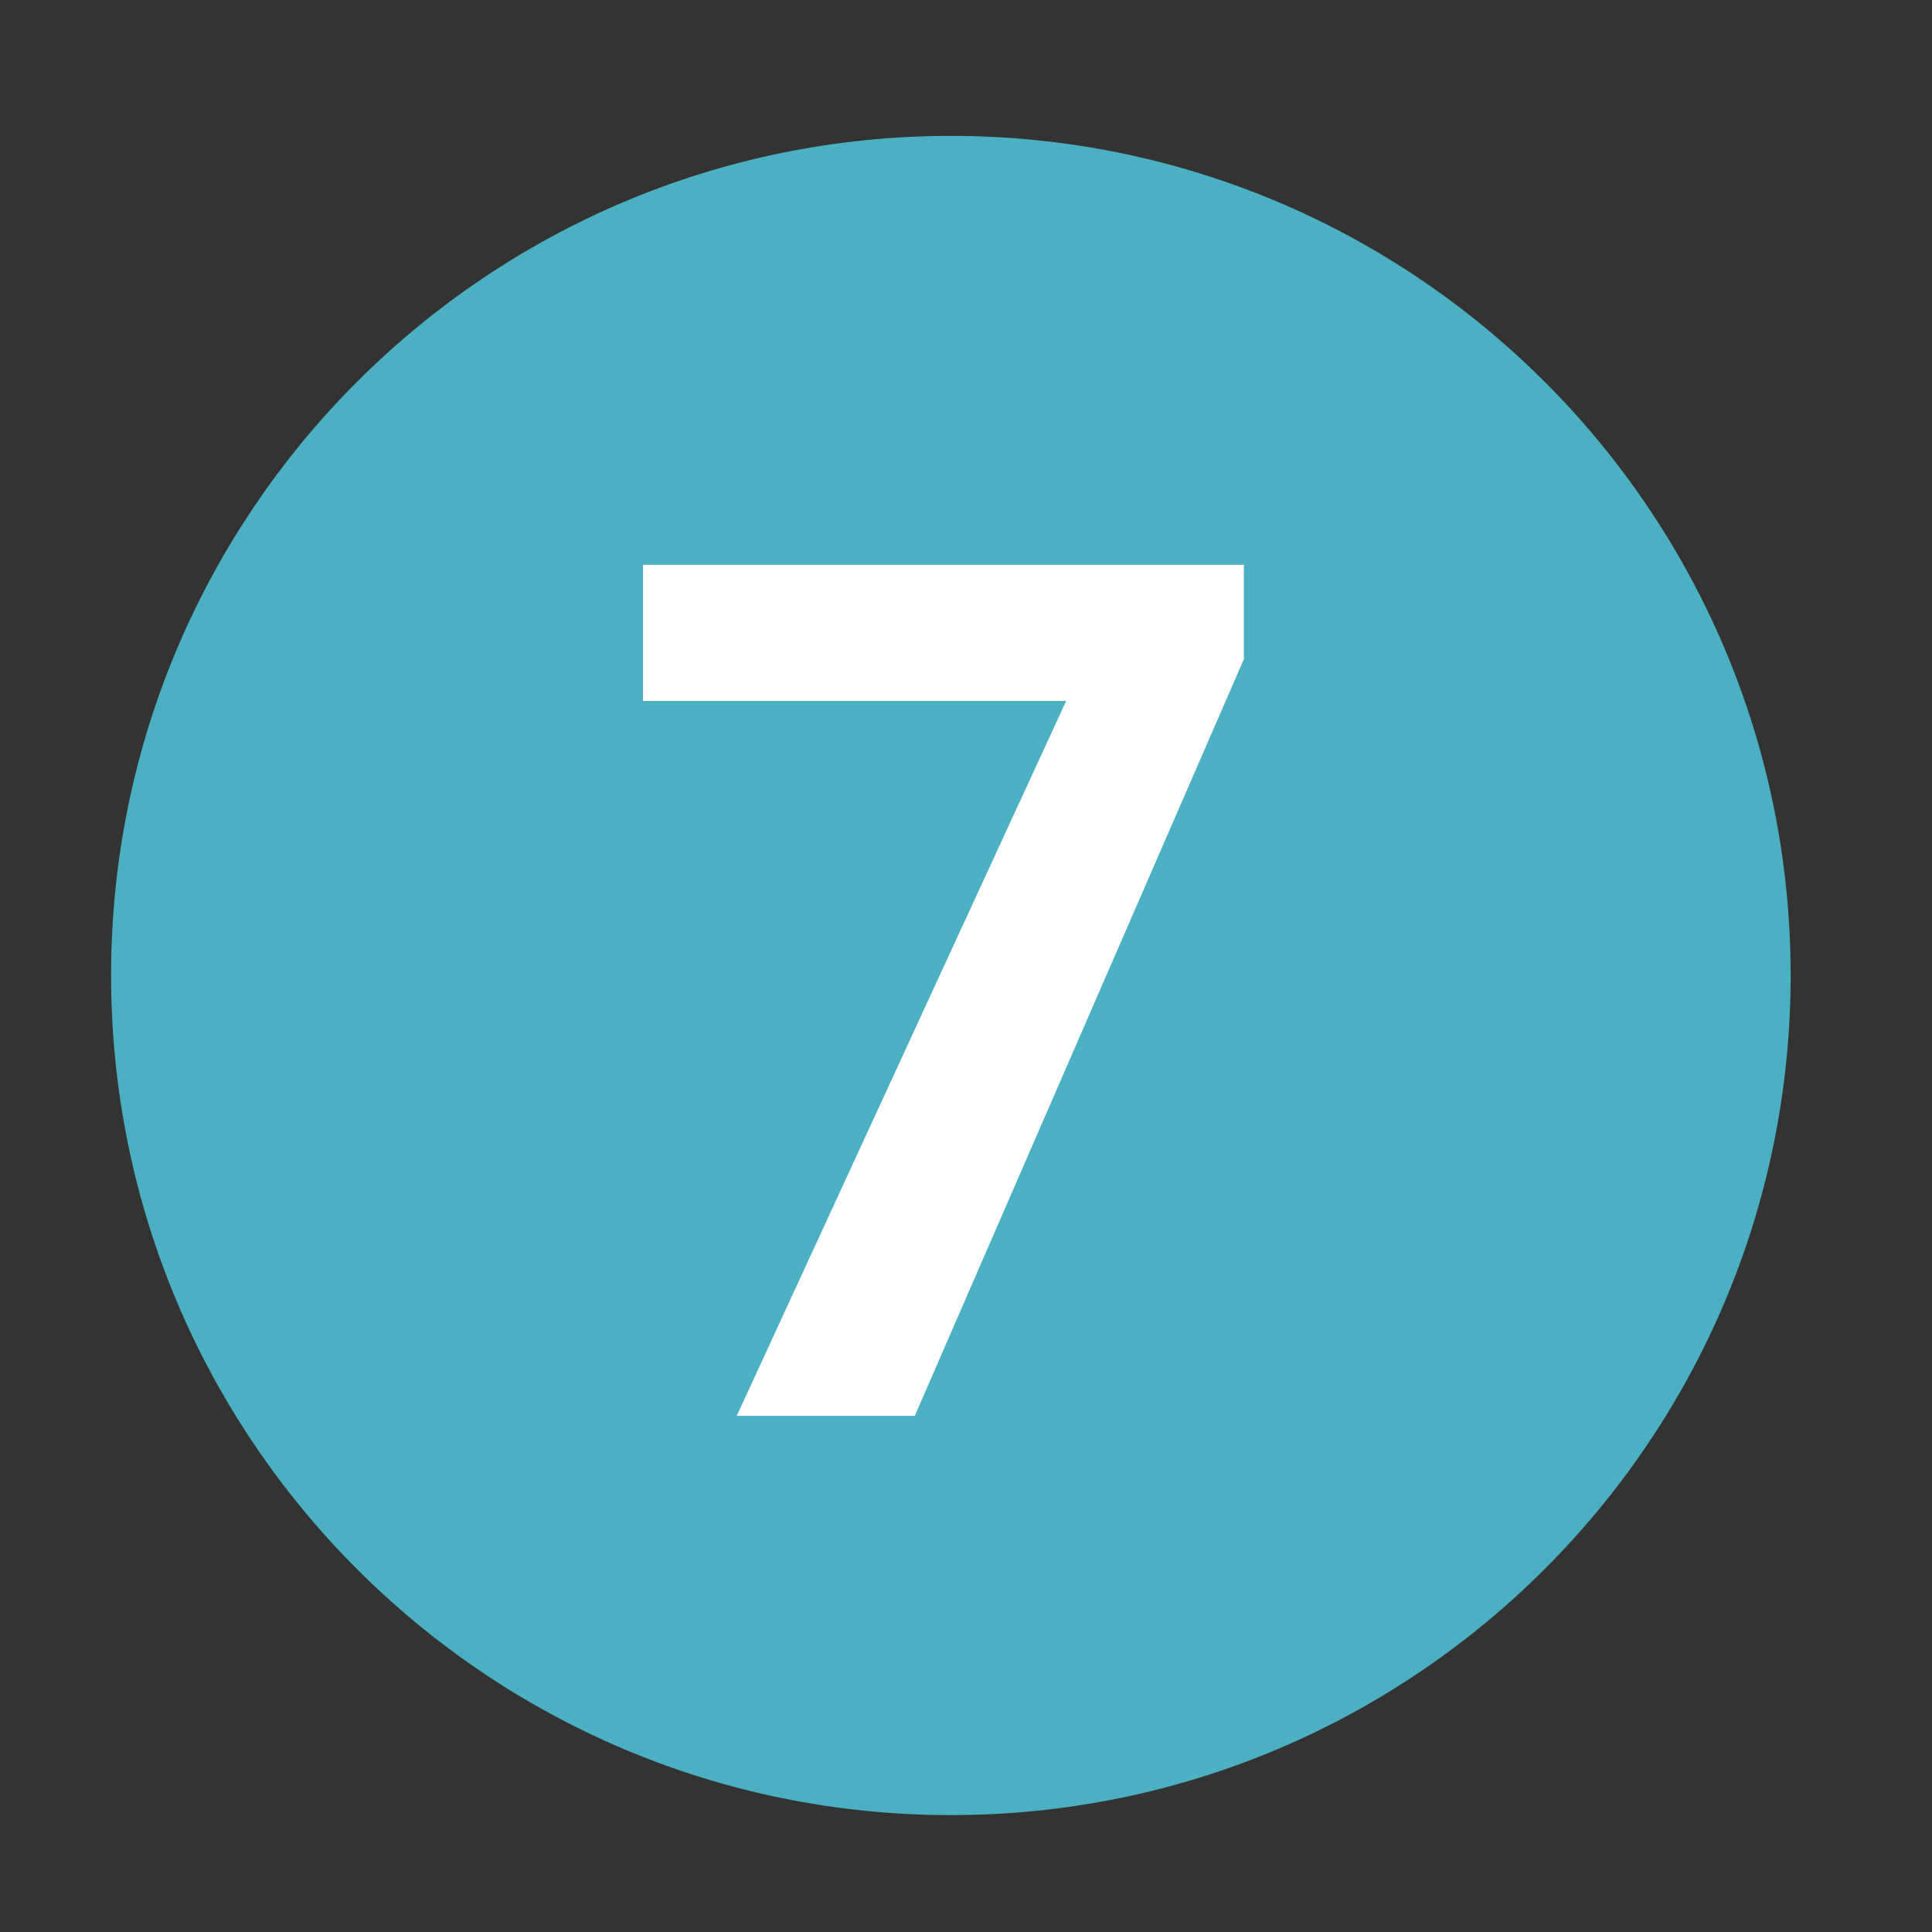 <?xml version="1.0" encoding="UTF-8"?>
<svg id="Ebene_1" xmlns="http://www.w3.org/2000/svg" width="60" height="60" version="1.1" viewBox="0 0 60 60">
  <rect x="0" y="0" width="60" height="60" fill="#333333" stroke="none"/>
  <!-- Generator: Adobe Illustrator 29.3.1, SVG Export Plug-In . SVG Version: 2.1.0 Build 151)  -->
  <path d="M29.53,56.37c14.4,0,26.08-11.68,26.08-26.08S43.93,4.22,29.53,4.22,3.45,15.89,3.45,30.29s11.67,26.08,26.08,26.08" fill="#4ab0c2"/>
  <polygon points="38.63 17.54 19.97 17.54 19.97 21.77 33.11 21.77 22.88 43.97 28.41 43.97 38.63 20.47 38.63 17.54" fill="#fff"/>
</svg>